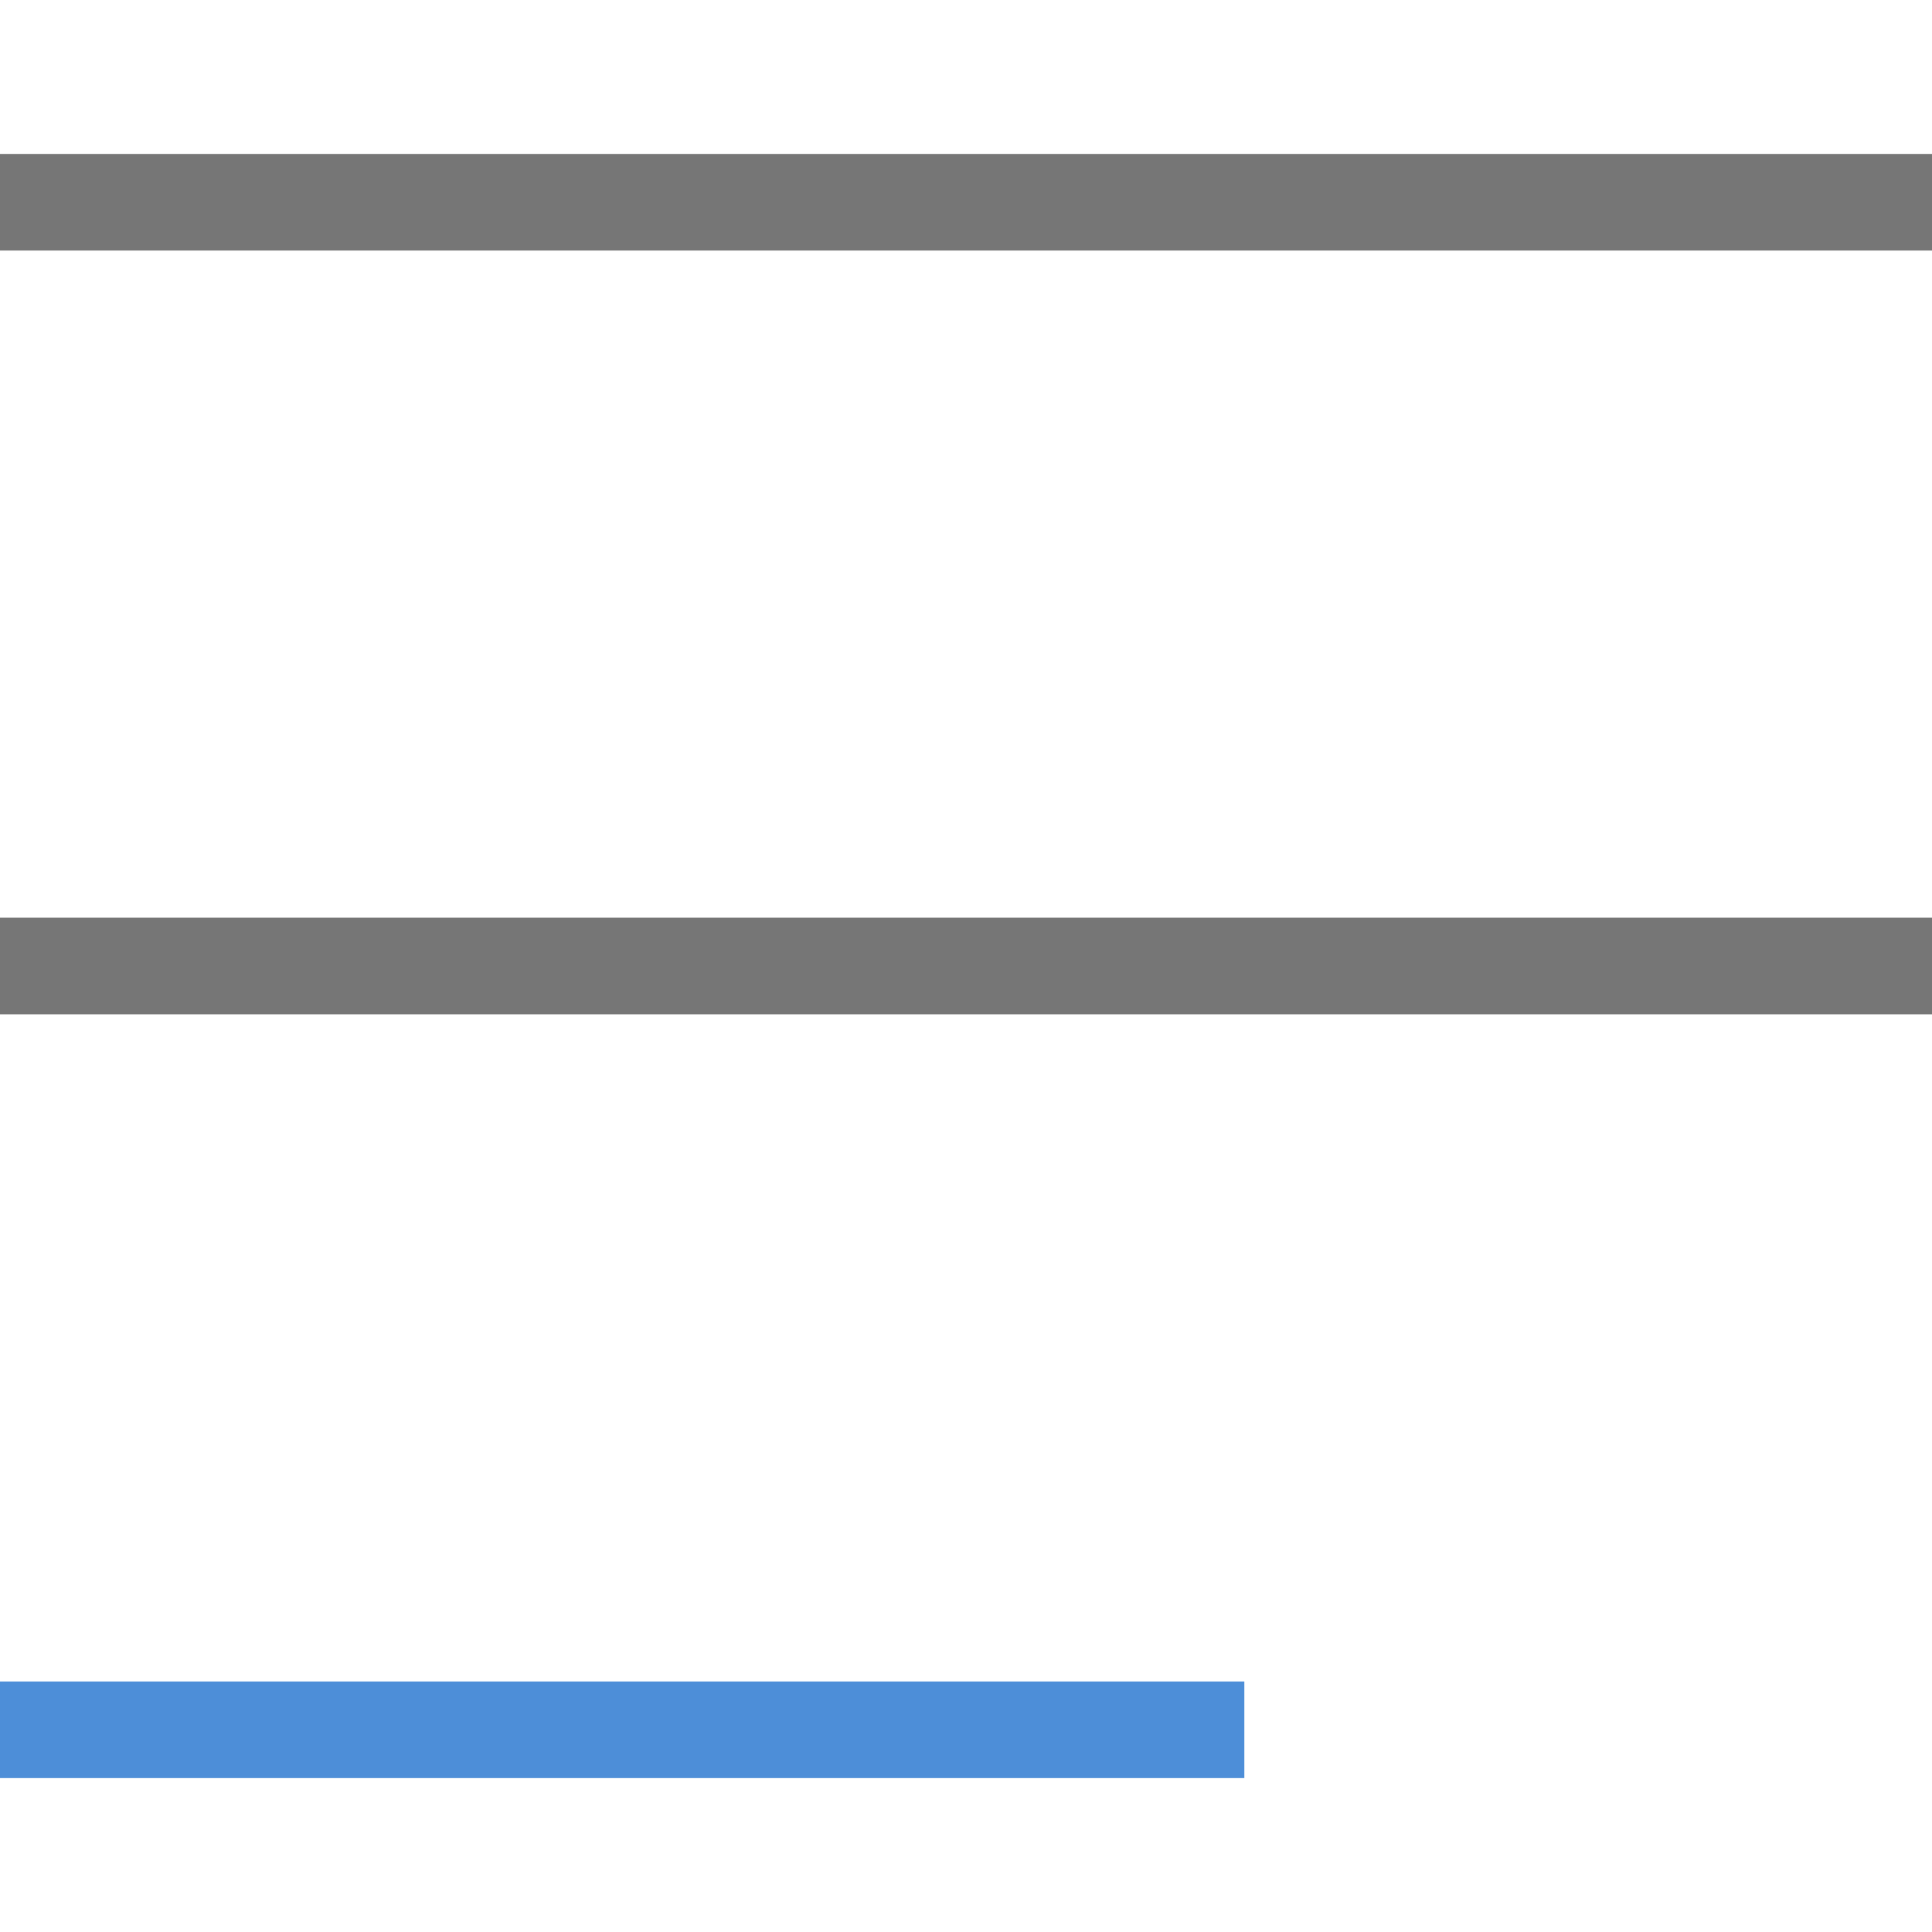 <?xml version="1.0" encoding="utf-8"?>
<!-- Generator: Adobe Illustrator 16.0.0, SVG Export Plug-In . SVG Version: 6.00 Build 0)  -->
<!DOCTYPE svg PUBLIC "-//W3C//DTD SVG 1.1//EN" "http://www.w3.org/Graphics/SVG/1.1/DTD/svg11.dtd">
<svg version="1.1" id="Layer_1" xmlns="http://www.w3.org/2000/svg" xmlns:xlink="http://www.w3.org/1999/xlink" x="0px" y="0px"
	 width="60px" height="60px" viewBox="0 0 60 60" enable-background="new 0 0 60 60" xml:space="preserve">
<line fill="none" stroke="#767676" stroke-width="3" stroke-miterlimit="10" x1="0" y1="6.281" x2="60" y2="6.281"/>
<line fill="none" stroke="#767676" stroke-width="3" stroke-miterlimit="10" x1="0" y1="30" x2="60" y2="30"/>
<line fill="none" stroke="#4D8ED8" stroke-width="3" stroke-miterlimit="10" x1="0" y1="53.72" x2="38.644" y2="53.72"/>
</svg>
